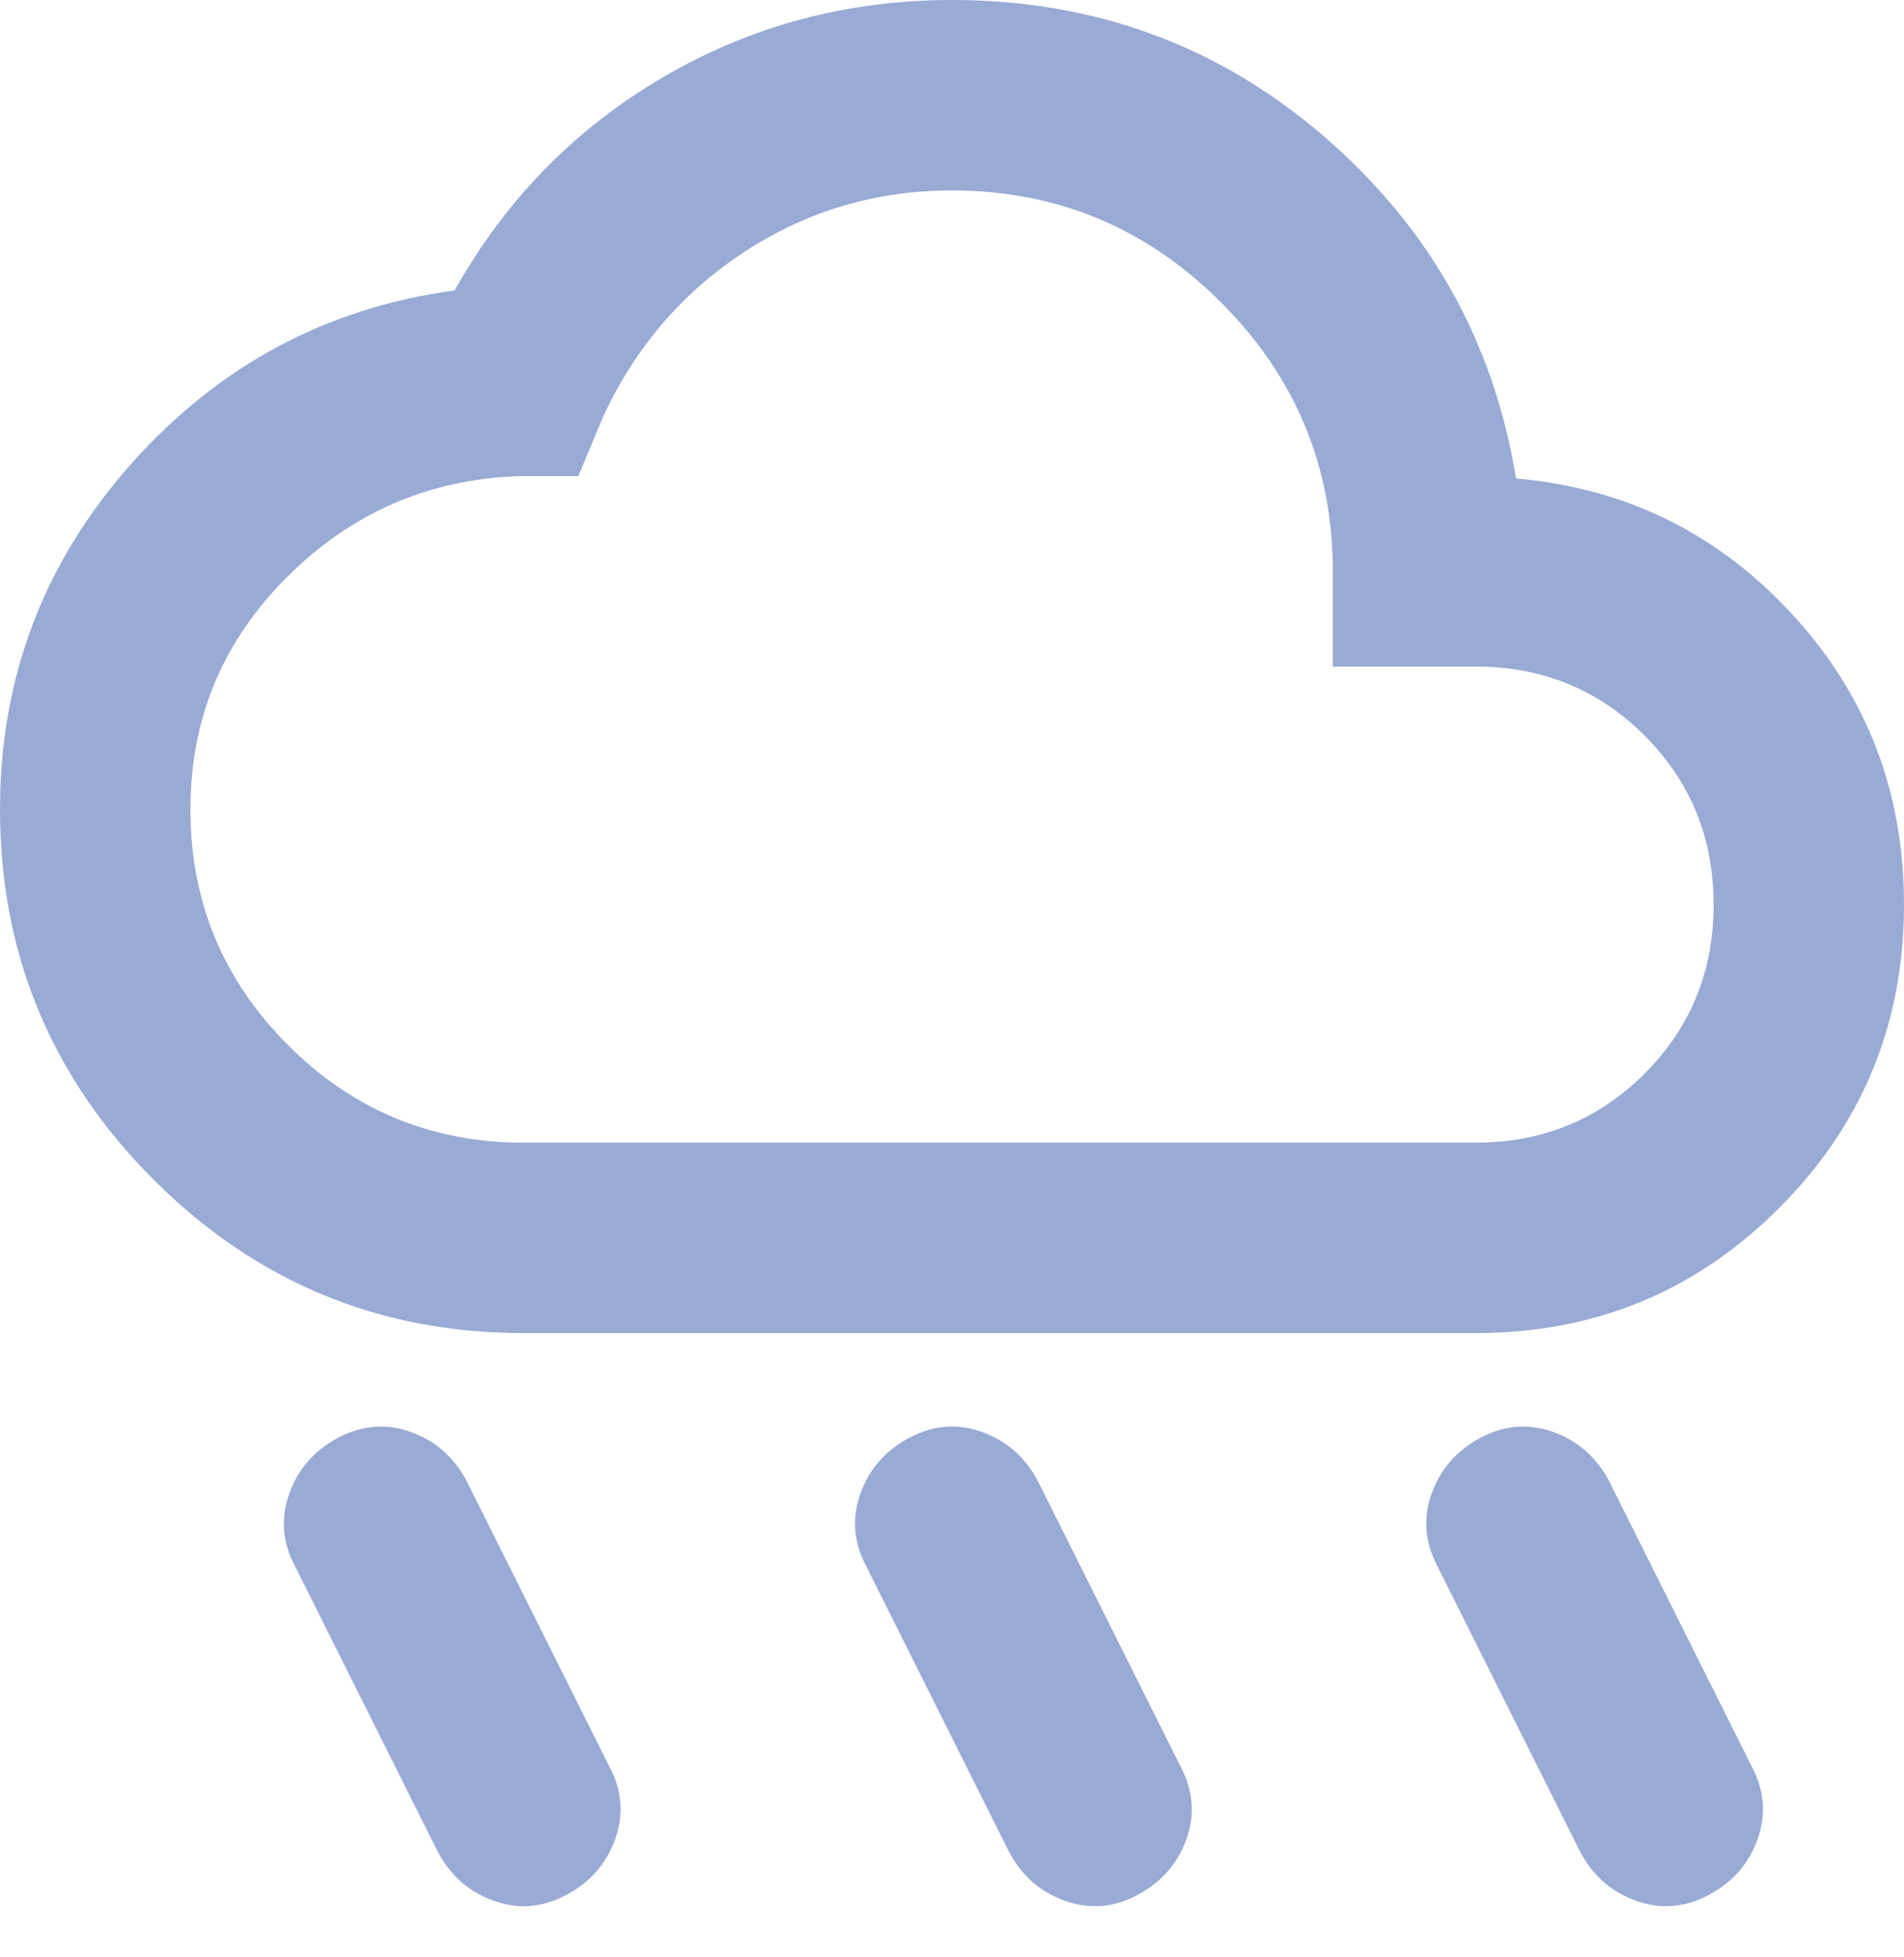 <?xml version="1.0" encoding="UTF-8"?>
<svg width="36px" height="37px" viewBox="0 0 36 37" version="1.1" xmlns="http://www.w3.org/2000/svg" xmlns:xlink="http://www.w3.org/1999/xlink">
    <title>rainy_FILL0_wght400_GRAD0_opsz24</title>
    <g id="Components" stroke="none" stroke-width="1" fill="none" fill-rule="evenodd">
        <g id="Component-[Suspended,-Weather]" transform="translate(-790, -114)" fill="#99AAD5" fill-rule="nonzero">
            <g id="Content" transform="translate(335, 114)">
                <g id="rainy_FILL0_wght400_GRAD0_opsz24" transform="translate(455, 0)">
                    <path d="M21.51,35.82 C21.06,36.06 20.602,36.097 20.137,35.932 C19.672,35.767 19.32,35.46 19.08,35.01 L16.38,29.61 C16.14,29.16 16.102,28.703 16.267,28.238 C16.433,27.773 16.74,27.42 17.19,27.18 C17.64,26.94 18.098,26.902 18.562,27.067 C19.027,27.233 19.38,27.54 19.62,27.99 L22.32,33.39 C22.56,33.84 22.598,34.297 22.433,34.763 C22.267,35.227 21.96,35.58 21.51,35.82 Z M32.31,35.82 C31.86,36.06 31.402,36.097 30.938,35.932 C30.473,35.767 30.12,35.46 29.88,35.01 L27.18,29.61 C26.94,29.16 26.902,28.703 27.067,28.238 C27.233,27.773 27.54,27.42 27.99,27.18 C28.44,26.94 28.898,26.902 29.363,27.067 C29.828,27.233 30.18,27.54 30.42,27.99 L33.12,33.39 C33.36,33.84 33.398,34.297 33.233,34.763 C33.068,35.227 32.76,35.58 32.31,35.82 Z M10.71,35.82 C10.26,36.06 9.803,36.097 9.338,35.932 C8.873,35.767 8.52,35.46 8.28,35.01 L5.58,29.61 C5.34,29.16 5.303,28.703 5.468,28.238 C5.633,27.773 5.94,27.42 6.39,27.18 C6.84,26.94 7.298,26.902 7.763,27.067 C8.227,27.233 8.58,27.54 8.82,27.99 L11.52,33.39 C11.76,33.84 11.797,34.297 11.633,34.763 C11.467,35.227 11.16,35.58 10.71,35.82 Z M9.9,25.2 C7.17,25.2 4.838,24.233 2.902,22.297 C0.968,20.363 0,18.03 0,15.3 C0,12.81 0.825,10.635 2.475,8.775 C4.125,6.915 6.165,5.82 8.595,5.49 C9.555,3.78 10.867,2.438 12.533,1.462 C14.197,0.487 16.02,0 18,0 C20.7,0 23.047,0.863 25.043,2.587 C27.038,4.312 28.245,6.465 28.665,9.045 C30.735,9.225 32.475,10.08 33.885,11.61 C35.295,13.14 36,14.97 36,17.1 C36,19.35 35.212,21.262 33.638,22.837 C32.062,24.413 30.15,25.2 27.9,25.2 L9.9,25.2 Z M9.9,21.6 L27.9,21.6 C29.16,21.6 30.225,21.165 31.095,20.295 C31.965,19.425 32.4,18.36 32.4,17.1 C32.4,15.84 31.965,14.775 31.095,13.905 C30.225,13.035 29.16,12.6 27.9,12.6 L25.2,12.6 L25.2,10.8 C25.2,8.82 24.495,7.125 23.085,5.715 C21.675,4.305 19.98,3.6 18,3.6 C16.56,3.6 15.248,3.99 14.062,4.77 C12.877,5.55 11.985,6.6 11.385,7.92 L10.935,9 L9.81,9 C8.1,9.06 6.638,9.697 5.423,10.912 C4.207,12.127 3.6,13.59 3.6,15.3 C3.6,17.04 4.215,18.525 5.445,19.755 C6.675,20.985 8.16,21.6 9.9,21.6 Z" id="Shape"></path>
                </g>
            </g>
        </g>
    </g>
</svg>